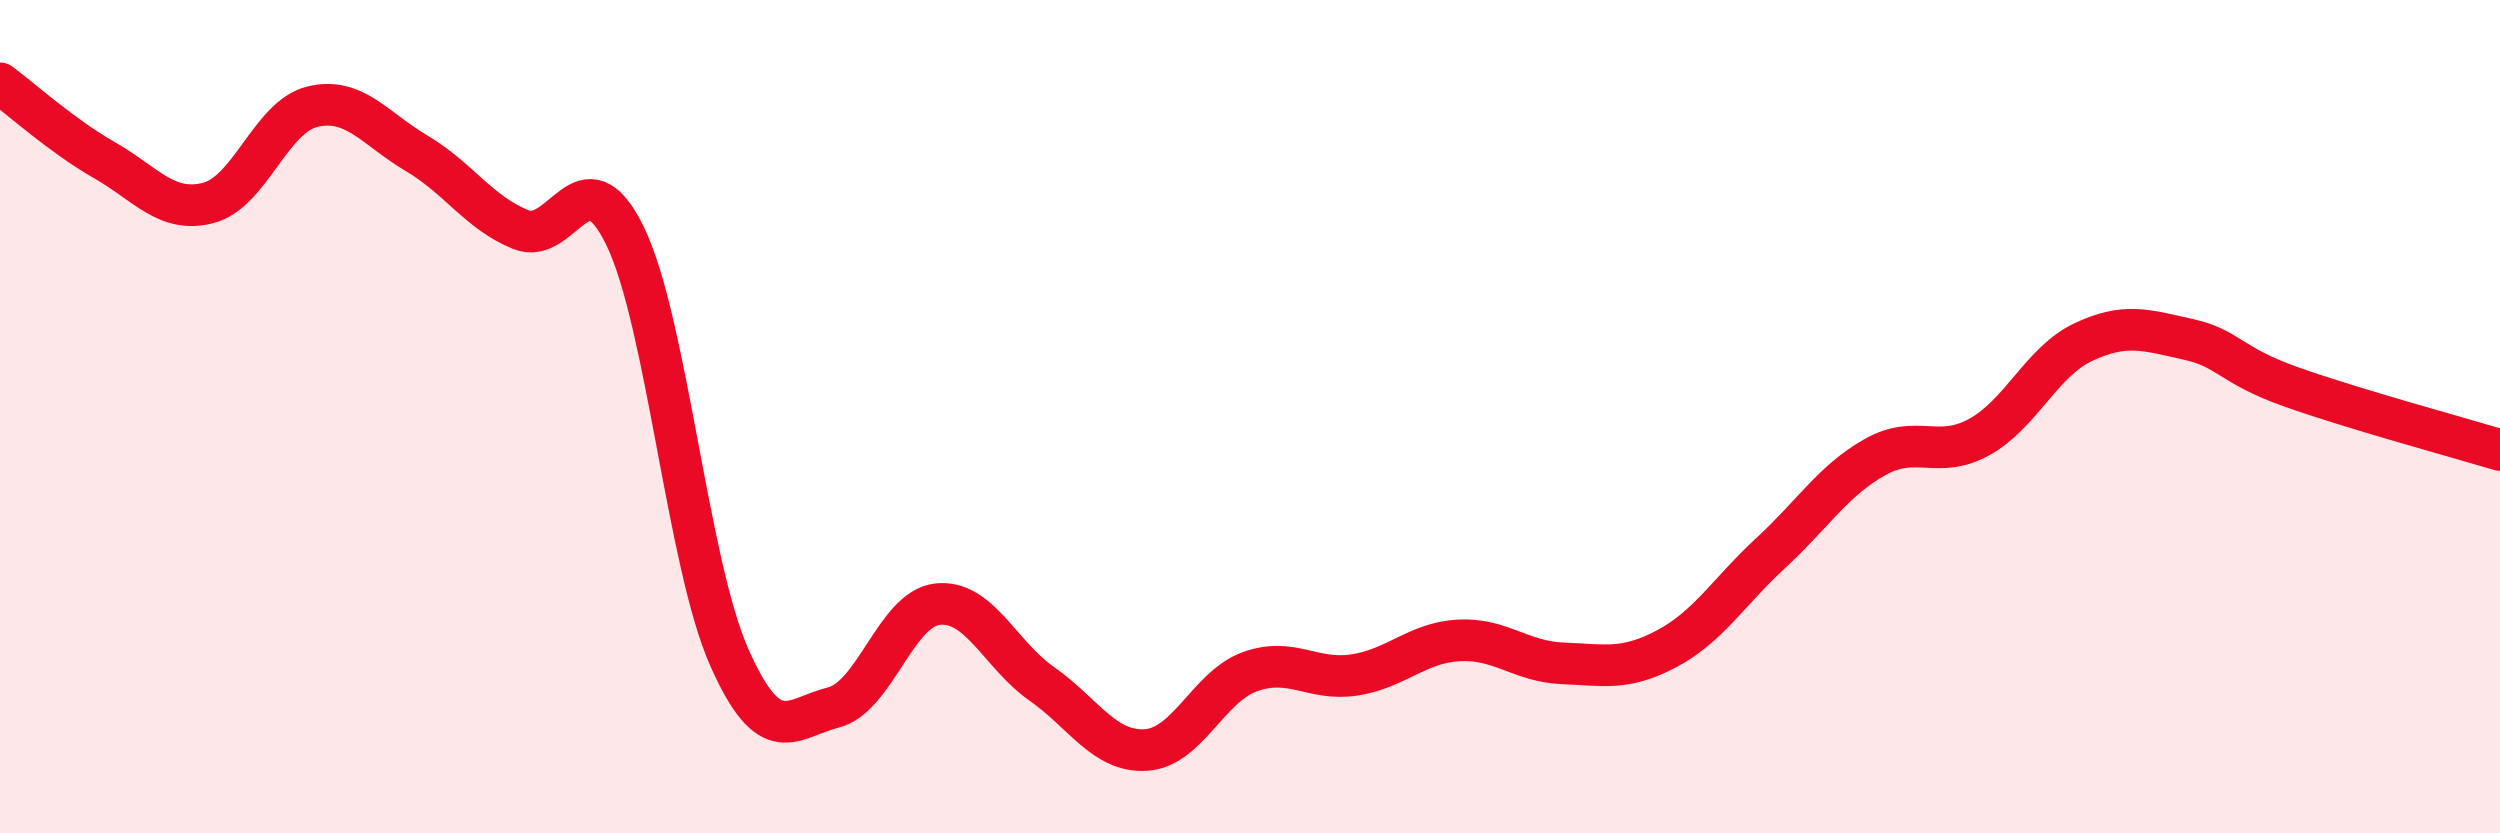 
    <svg width="60" height="20" viewBox="0 0 60 20" xmlns="http://www.w3.org/2000/svg">
      <path
        d="M 0,2 C 0.5,2.37 1.5,3.27 2.5,3.84 C 3.5,4.41 4,5.13 5,4.87 C 6,4.61 6.5,2.8 7.5,2.56 C 8.5,2.32 9,3.09 10,3.68 C 11,4.27 11.5,5.11 12.5,5.51 C 13.5,5.91 14,3.61 15,5.66 C 16,7.71 16.5,13.51 17.5,15.77 C 18.5,18.03 19,17.23 20,16.98 C 21,16.73 21.5,14.61 22.5,14.5 C 23.5,14.39 24,15.71 25,16.41 C 26,17.11 26.5,18.06 27.5,18 C 28.5,17.94 29,16.48 30,16.12 C 31,15.76 31.5,16.35 32.5,16.2 C 33.5,16.05 34,15.43 35,15.37 C 36,15.31 36.5,15.88 37.5,15.92 C 38.5,15.96 39,16.1 40,15.57 C 41,15.04 41.5,14.19 42.5,13.27 C 43.5,12.35 44,11.53 45,10.97 C 46,10.41 46.5,11.04 47.5,10.49 C 48.5,9.94 49,8.68 50,8.21 C 51,7.74 51.5,7.92 52.5,8.14 C 53.5,8.36 53.5,8.76 55,9.29 C 56.5,9.82 59,10.5 60,10.8L60 20L0 20Z"
        fill="#EB0A25"
        opacity="0.1"
        stroke-linecap="round"
        stroke-linejoin="round"
      />
      <path
        d="M 0,2 C 0.5,2.37 1.5,3.27 2.5,3.84 C 3.5,4.41 4,5.13 5,4.87 C 6,4.61 6.5,2.8 7.5,2.56 C 8.5,2.32 9,3.09 10,3.68 C 11,4.27 11.5,5.11 12.5,5.51 C 13.5,5.91 14,3.61 15,5.66 C 16,7.71 16.5,13.51 17.5,15.77 C 18.5,18.03 19,17.23 20,16.98 C 21,16.73 21.5,14.61 22.5,14.5 C 23.5,14.39 24,15.71 25,16.41 C 26,17.11 26.5,18.06 27.5,18 C 28.5,17.94 29,16.48 30,16.12 C 31,15.76 31.5,16.35 32.5,16.2 C 33.5,16.05 34,15.43 35,15.37 C 36,15.31 36.5,15.88 37.5,15.92 C 38.5,15.96 39,16.1 40,15.57 C 41,15.04 41.5,14.19 42.5,13.27 C 43.5,12.35 44,11.53 45,10.97 C 46,10.41 46.5,11.04 47.5,10.49 C 48.5,9.94 49,8.68 50,8.21 C 51,7.74 51.5,7.92 52.5,8.14 C 53.5,8.36 53.5,8.76 55,9.29 C 56.5,9.82 59,10.5 60,10.8"
        stroke="#EB0A25"
        stroke-width="1"
        fill="none"
        stroke-linecap="round"
        stroke-linejoin="round"
      />
    </svg>
  
